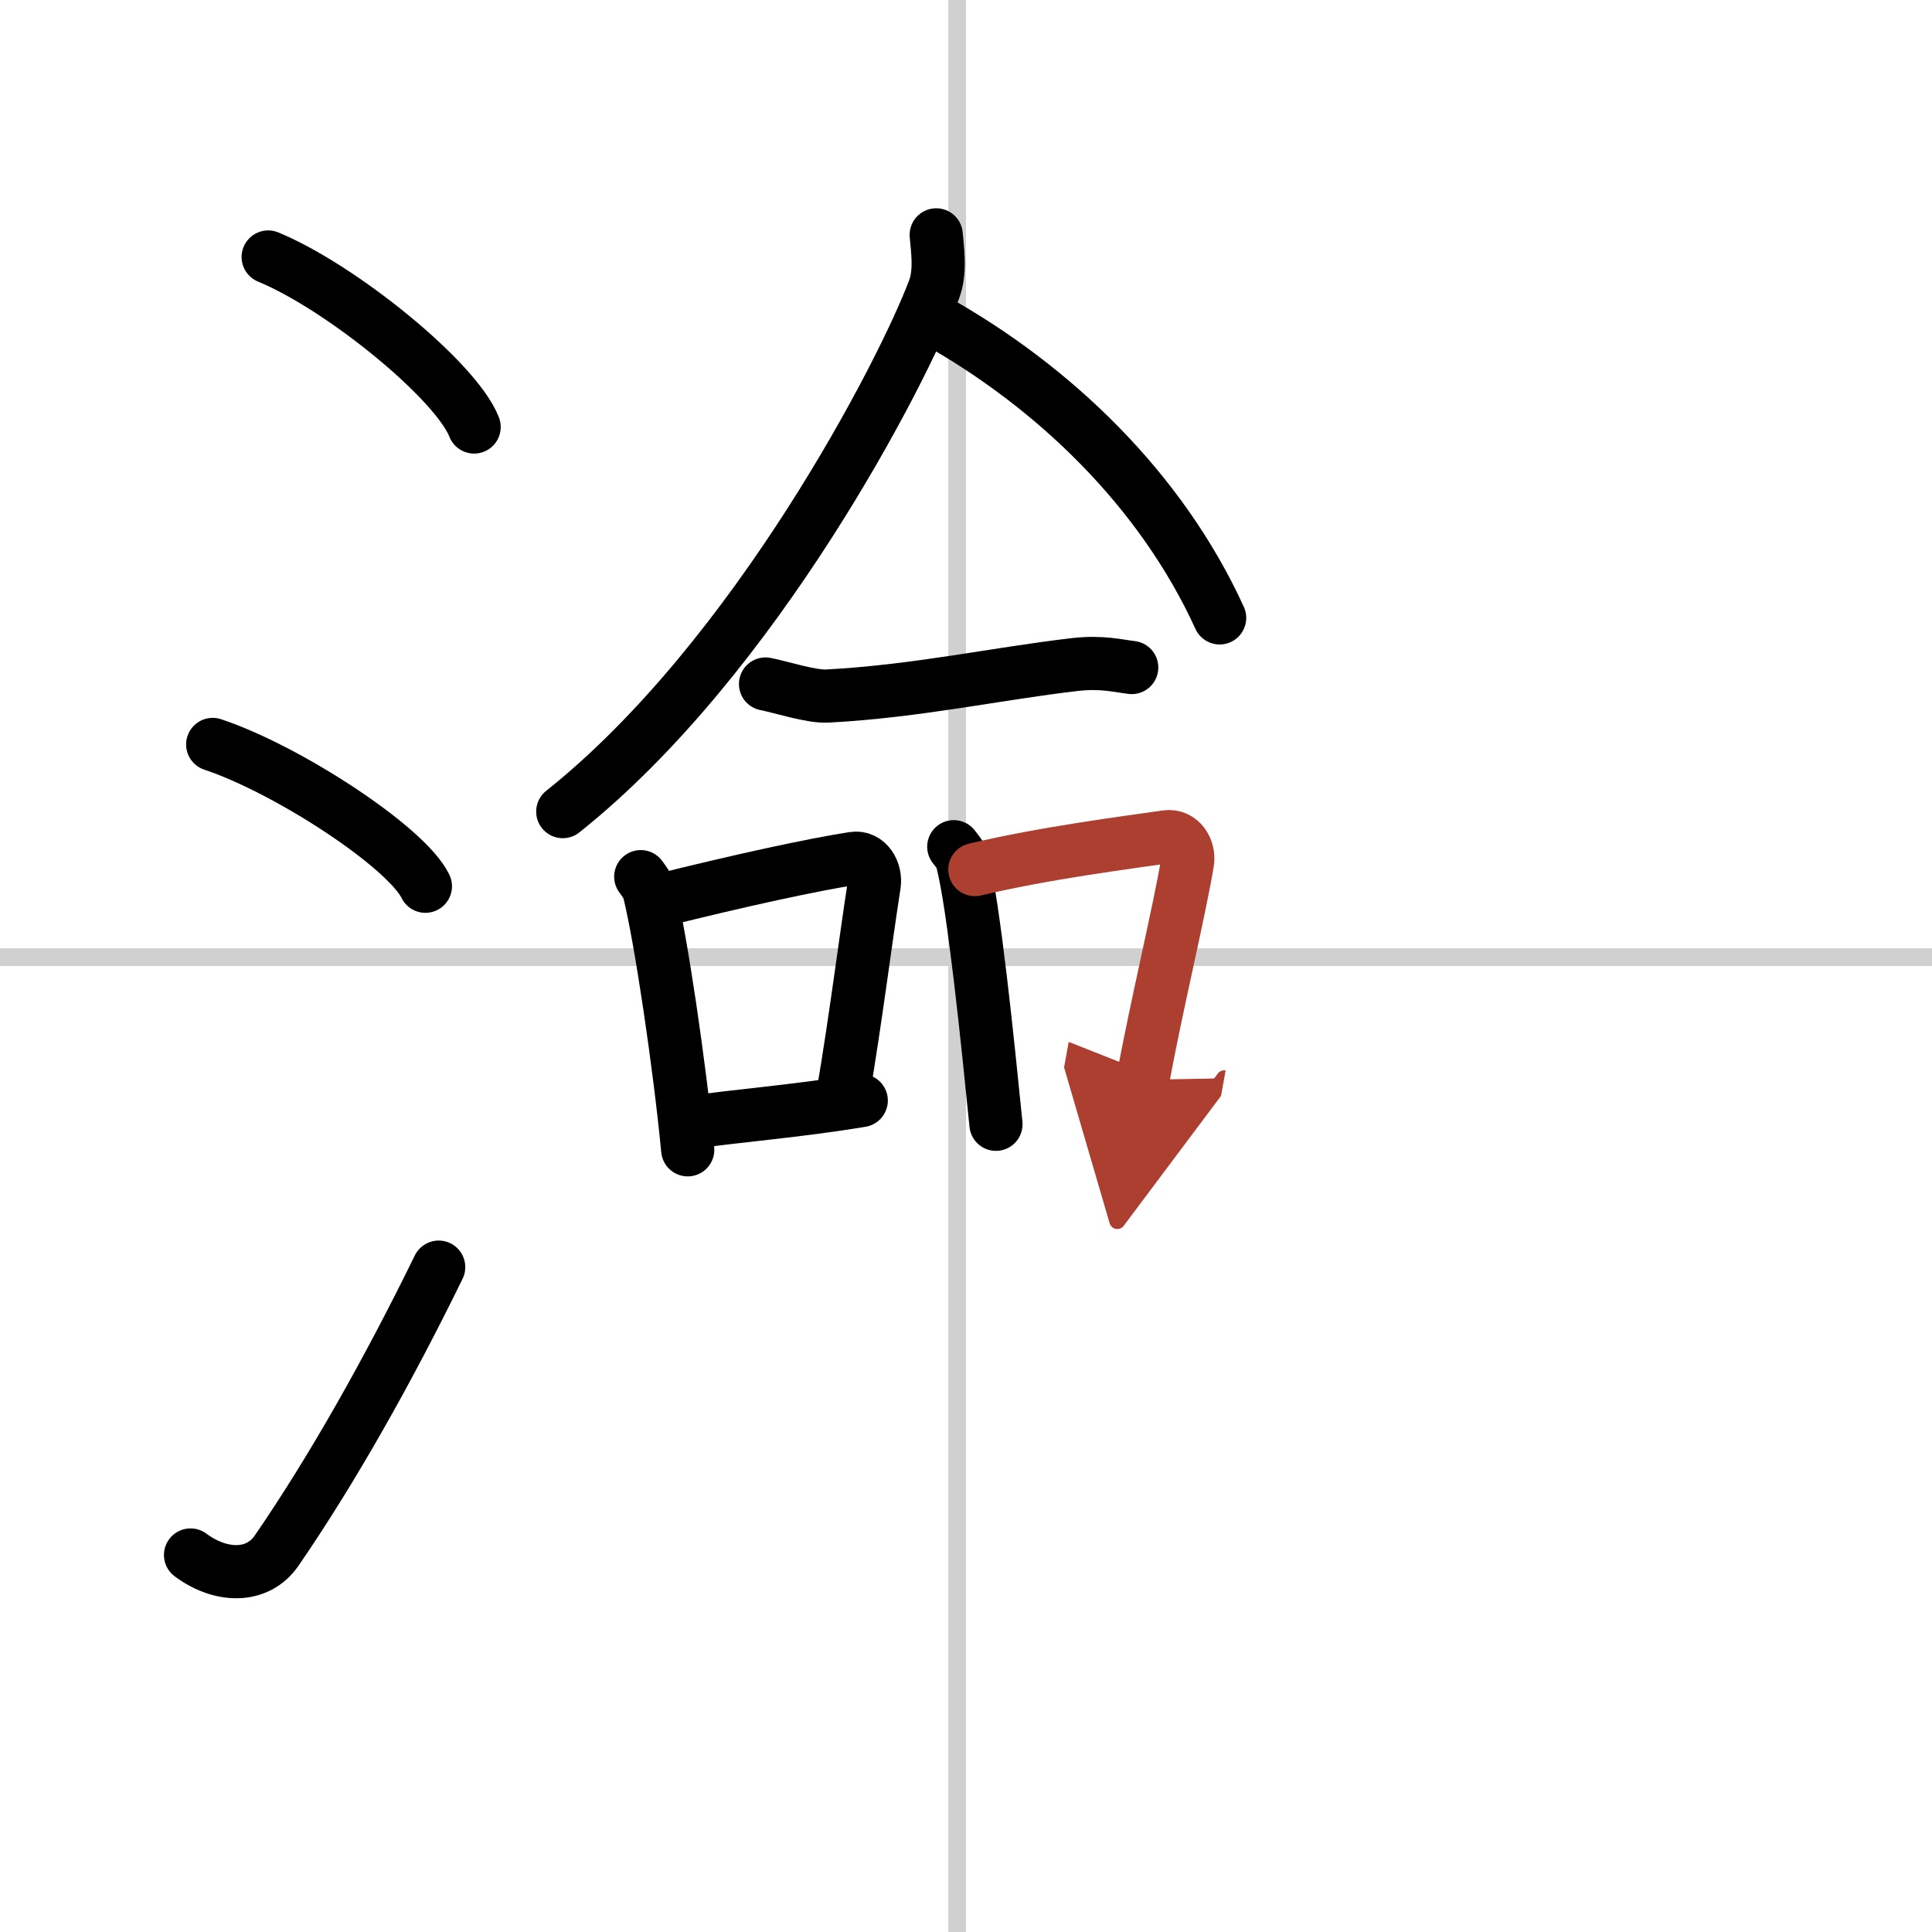 <svg width="400" height="400" viewBox="0 0 109 109" xmlns="http://www.w3.org/2000/svg"><defs><marker id="a" markerWidth="4" orient="auto" refX="1" refY="5" viewBox="0 0 10 10"><polyline points="0 0 10 5 0 10 1 5" fill="#ad3f31" stroke="#ad3f31"/></marker></defs><g fill="none" stroke="#000" stroke-linecap="round" stroke-linejoin="round" stroke-width="3"><rect width="100%" height="100%" fill="#fff" stroke="#fff"/><line x1="54" x2="54" y2="109" stroke="#d0d0d0" stroke-width="1"/><line x2="109" y1="54" y2="54" stroke="#d0d0d0" stroke-width="1"/><path d="m15.13 14.5c4.1 1.69 10.59 6.96 11.62 9.59"/><path d="m12 42c4.24 1.41 10.94 5.8 12 8"/><path d="m10.75 87.73c1.71 1.27 3.78 1.32 4.86-0.25 3.14-4.57 6.29-10.16 9.14-15.99"/><path d="m52.82 13.25c0.06 0.77 0.27 2.05-0.12 3.08-1.73 4.63-10.08 20.81-20.95 29.46"/><path d="m52.71 18.04c6.73 3.76 12.79 9.57 16.1 16.82"/><path d="M43.19,38.59c0.91,0.18,2.58,0.73,3.49,0.68C51.75,39,56.25,38,60.66,37.49c1.5-0.17,2.43,0.08,3.19,0.17"/><path d="m36.15 49.46c0.19 0.27 0.38 0.49 0.47 0.82 0.66 2.63 1.73 9.88 2.18 14.59"/><path d="m37.04 50.85c4.8-1.2 8.89-2.08 11.1-2.42 0.81-0.13 1.3 0.75 1.18 1.49-0.48 3.07-1.04 7.56-1.76 11.8"/><path d="m38.89 63.34c2.61-0.39 6.12-0.65 9.7-1.25"/><path d="m53.81 47.77c0.19 0.25 0.39 0.46 0.47 0.78 0.66 2.5 1.46 10.39 1.91 14.88"/><path d="m55 49.06c4-0.95 8.55-1.52 10.8-1.85 0.82-0.12 1.31 0.71 1.2 1.42-0.49 2.92-1.79 8.26-2.52 12.29" marker-end="url(#a)" stroke="#ad3f31"/></g></svg>
